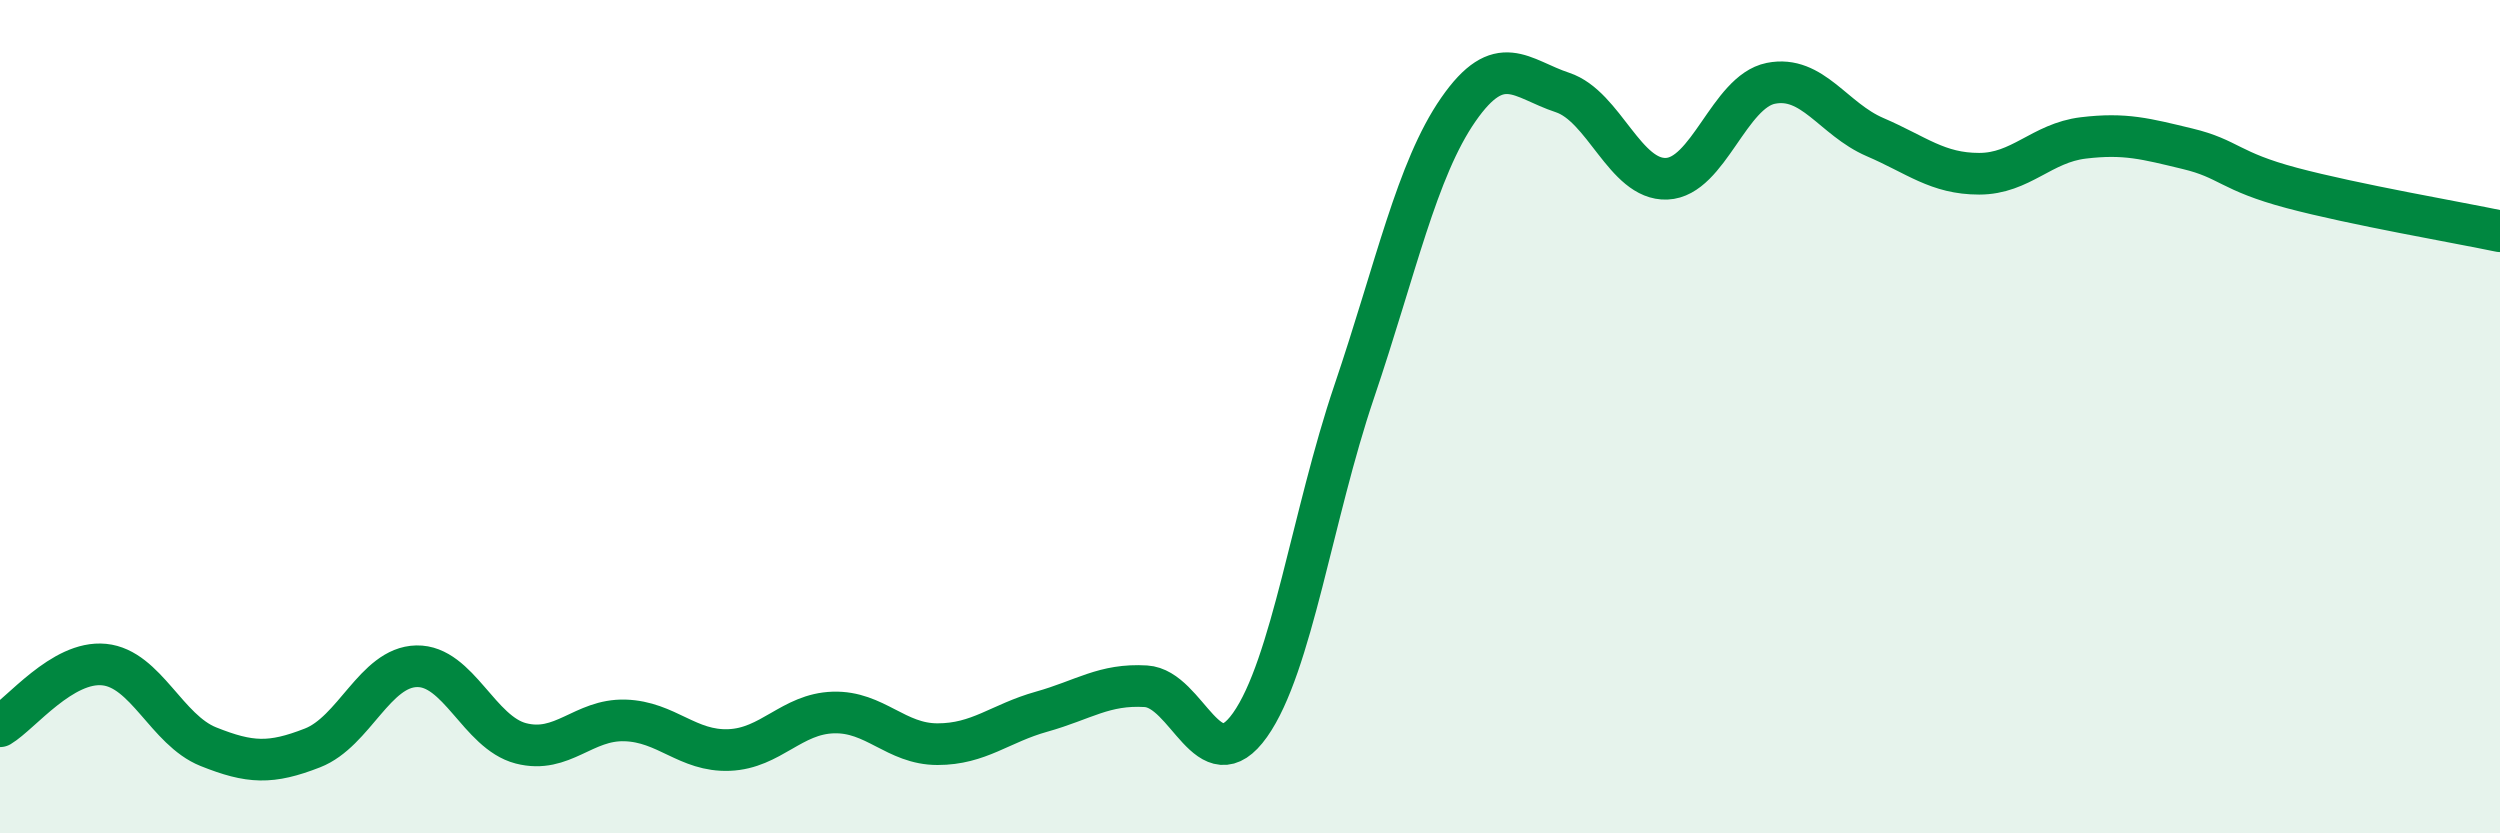 
    <svg width="60" height="20" viewBox="0 0 60 20" xmlns="http://www.w3.org/2000/svg">
      <path
        d="M 0,17.43 C 0.5,17.13 1.5,15.85 2.5,15.95 C 3.5,16.05 4,17.52 5,17.92 C 6,18.32 6.5,18.34 7.5,17.95 C 8.5,17.56 9,16.01 10,15.99 C 11,15.97 11.5,17.58 12.5,17.84 C 13.5,18.1 14,17.26 15,17.29 C 16,17.32 16.5,18.04 17.5,18 C 18.5,17.96 19,17.13 20,17.1 C 21,17.07 21.5,17.86 22.5,17.86 C 23.5,17.86 24,17.36 25,17.08 C 26,16.8 26.5,16.41 27.5,16.47 C 28.5,16.53 29,18.81 30,17.4 C 31,15.99 31.5,12.35 32.5,9.4 C 33.5,6.45 34,4.07 35,2.63 C 36,1.19 36.5,1.89 37.5,2.22 C 38.5,2.55 39,4.33 40,4.29 C 41,4.25 41.5,2.2 42.5,2 C 43.5,1.8 44,2.86 45,3.29 C 46,3.72 46.5,4.17 47.5,4.17 C 48.5,4.17 49,3.43 50,3.31 C 51,3.19 51.5,3.33 52.5,3.57 C 53.5,3.81 53.5,4.11 55,4.51 C 56.5,4.91 59,5.34 60,5.55L60 20L0 20Z"
        fill="#008740"
        opacity="0.1"
        stroke-linecap="round"
        stroke-linejoin="round"
      />
      <path
        d="M 0,17.43 C 0.5,17.13 1.5,15.85 2.5,15.95 C 3.5,16.05 4,17.52 5,17.92 C 6,18.32 6.5,18.34 7.5,17.95 C 8.5,17.56 9,16.01 10,15.99 C 11,15.97 11.5,17.58 12.5,17.84 C 13.5,18.1 14,17.26 15,17.29 C 16,17.32 16.5,18.04 17.5,18 C 18.5,17.96 19,17.13 20,17.1 C 21,17.07 21.5,17.86 22.5,17.86 C 23.5,17.86 24,17.36 25,17.08 C 26,16.8 26.5,16.41 27.5,16.47 C 28.5,16.53 29,18.81 30,17.4 C 31,15.99 31.5,12.35 32.5,9.4 C 33.5,6.45 34,4.07 35,2.63 C 36,1.19 36.5,1.89 37.5,2.22 C 38.5,2.55 39,4.33 40,4.29 C 41,4.25 41.5,2.2 42.5,2 C 43.5,1.8 44,2.86 45,3.29 C 46,3.72 46.5,4.17 47.5,4.17 C 48.5,4.17 49,3.43 50,3.31 C 51,3.19 51.5,3.33 52.5,3.57 C 53.5,3.81 53.5,4.11 55,4.51 C 56.5,4.91 59,5.34 60,5.55"
        stroke="#008740"
        stroke-width="1"
        fill="none"
        stroke-linecap="round"
        stroke-linejoin="round"
      />
    </svg>
  